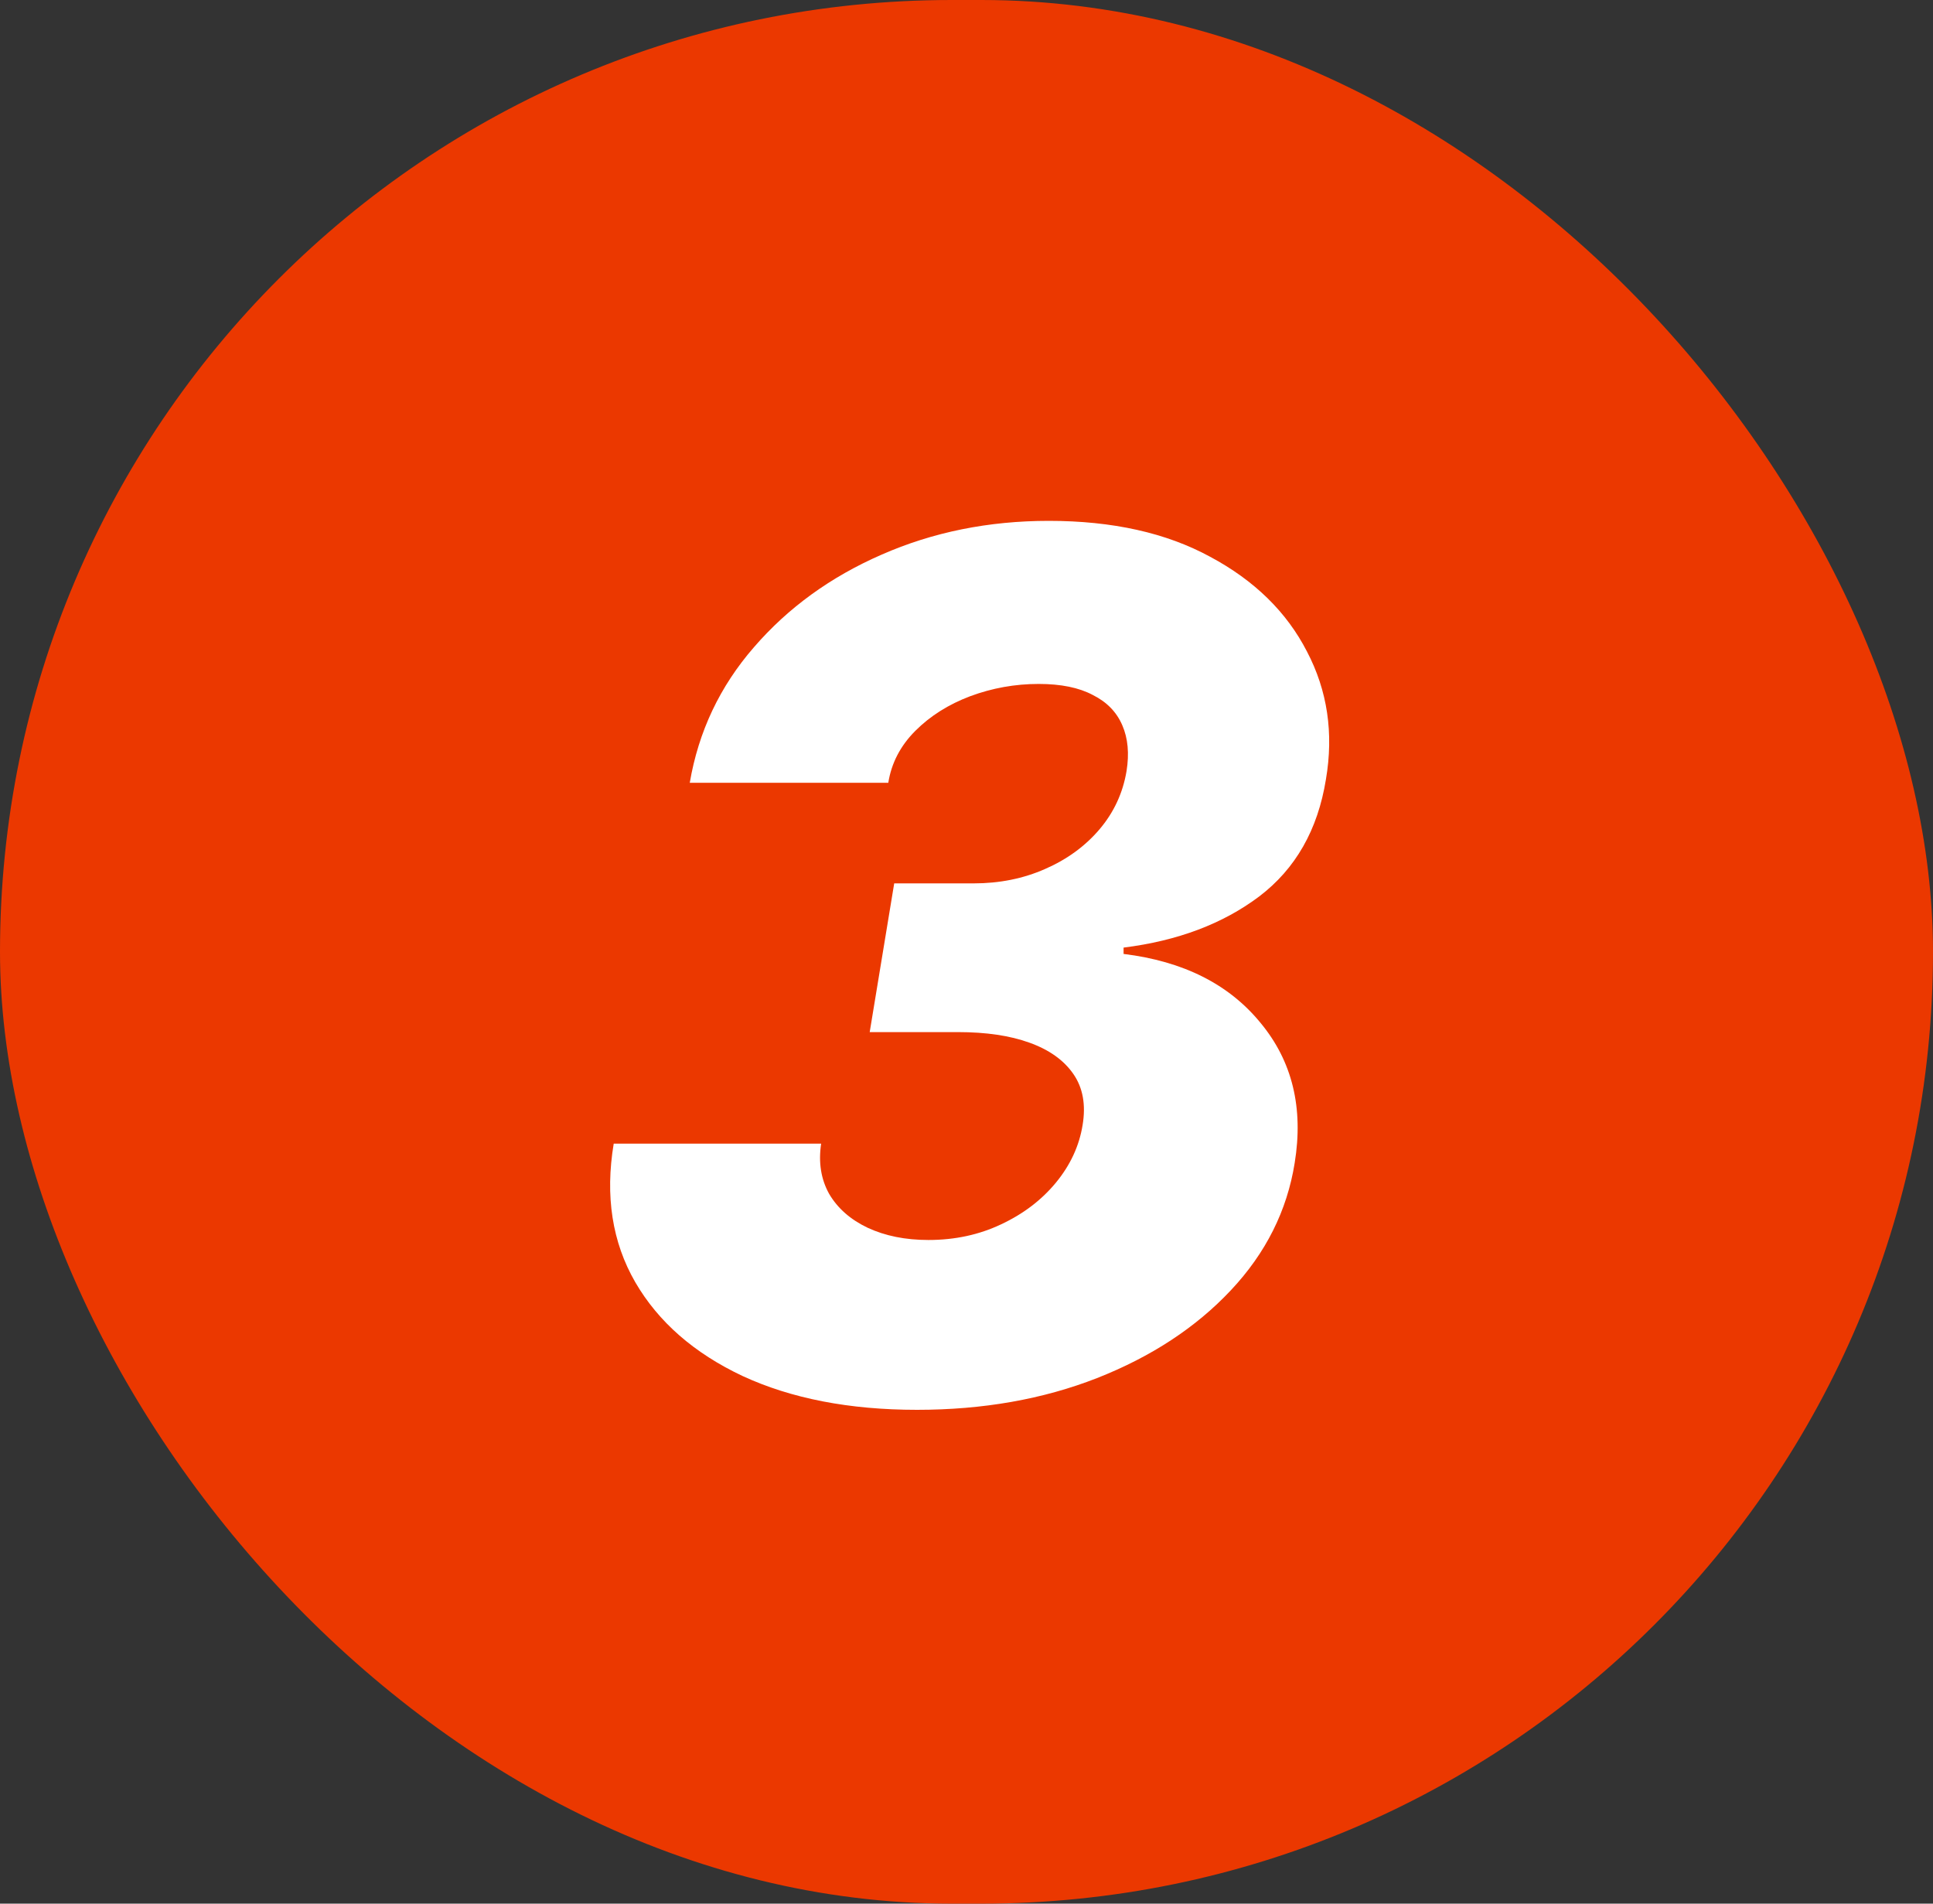 <svg width="65" height="64" viewBox="0 0 65 64" fill="none" xmlns="http://www.w3.org/2000/svg">
<rect x="0" y="0" width="65" height="64" fill="#333333" stroke="none"/>
<rect width="65" height="64" rx="32" fill="#EB3800"/>
<path d="M30.836 47.398C28.564 47.398 26.608 47.019 24.97 46.261C23.341 45.494 22.138 44.443 21.362 43.108C20.585 41.763 20.344 40.21 20.637 38.449H27.612C27.517 39.083 27.607 39.647 27.882 40.139C28.166 40.622 28.597 41.001 29.174 41.276C29.762 41.55 30.443 41.688 31.22 41.688C32.11 41.688 32.924 41.512 33.663 41.162C34.411 40.812 35.027 40.343 35.51 39.756C35.992 39.169 36.291 38.525 36.404 37.824C36.518 37.142 36.414 36.569 36.092 36.105C35.77 35.641 35.278 35.291 34.615 35.054C33.961 34.817 33.161 34.699 32.214 34.699H29.245L30.069 29.699H32.74C33.611 29.699 34.411 29.538 35.14 29.216C35.879 28.894 36.49 28.449 36.973 27.881C37.456 27.312 37.759 26.659 37.882 25.921C37.976 25.333 37.929 24.822 37.74 24.386C37.55 23.941 37.219 23.6 36.745 23.364C36.281 23.117 35.675 22.994 34.927 22.994C34.132 22.994 33.365 23.132 32.626 23.406C31.897 23.681 31.281 24.069 30.779 24.571C30.278 25.073 29.975 25.655 29.87 26.318H23.194C23.488 24.595 24.207 23.075 25.353 21.759C26.499 20.433 27.929 19.396 29.643 18.648C31.367 17.89 33.242 17.511 35.268 17.511C37.408 17.511 39.217 17.914 40.694 18.719C42.181 19.514 43.265 20.575 43.947 21.901C44.638 23.217 44.851 24.651 44.586 26.204C44.312 27.9 43.564 29.211 42.342 30.139C41.12 31.058 39.6 31.631 37.782 31.858V32.071C39.79 32.317 41.324 33.089 42.385 34.386C43.455 35.674 43.838 37.246 43.535 39.102C43.279 40.703 42.565 42.128 41.39 43.378C40.216 44.628 38.715 45.613 36.887 46.332C35.069 47.043 33.052 47.398 30.836 47.398Z" fill="white"/>
</svg>
